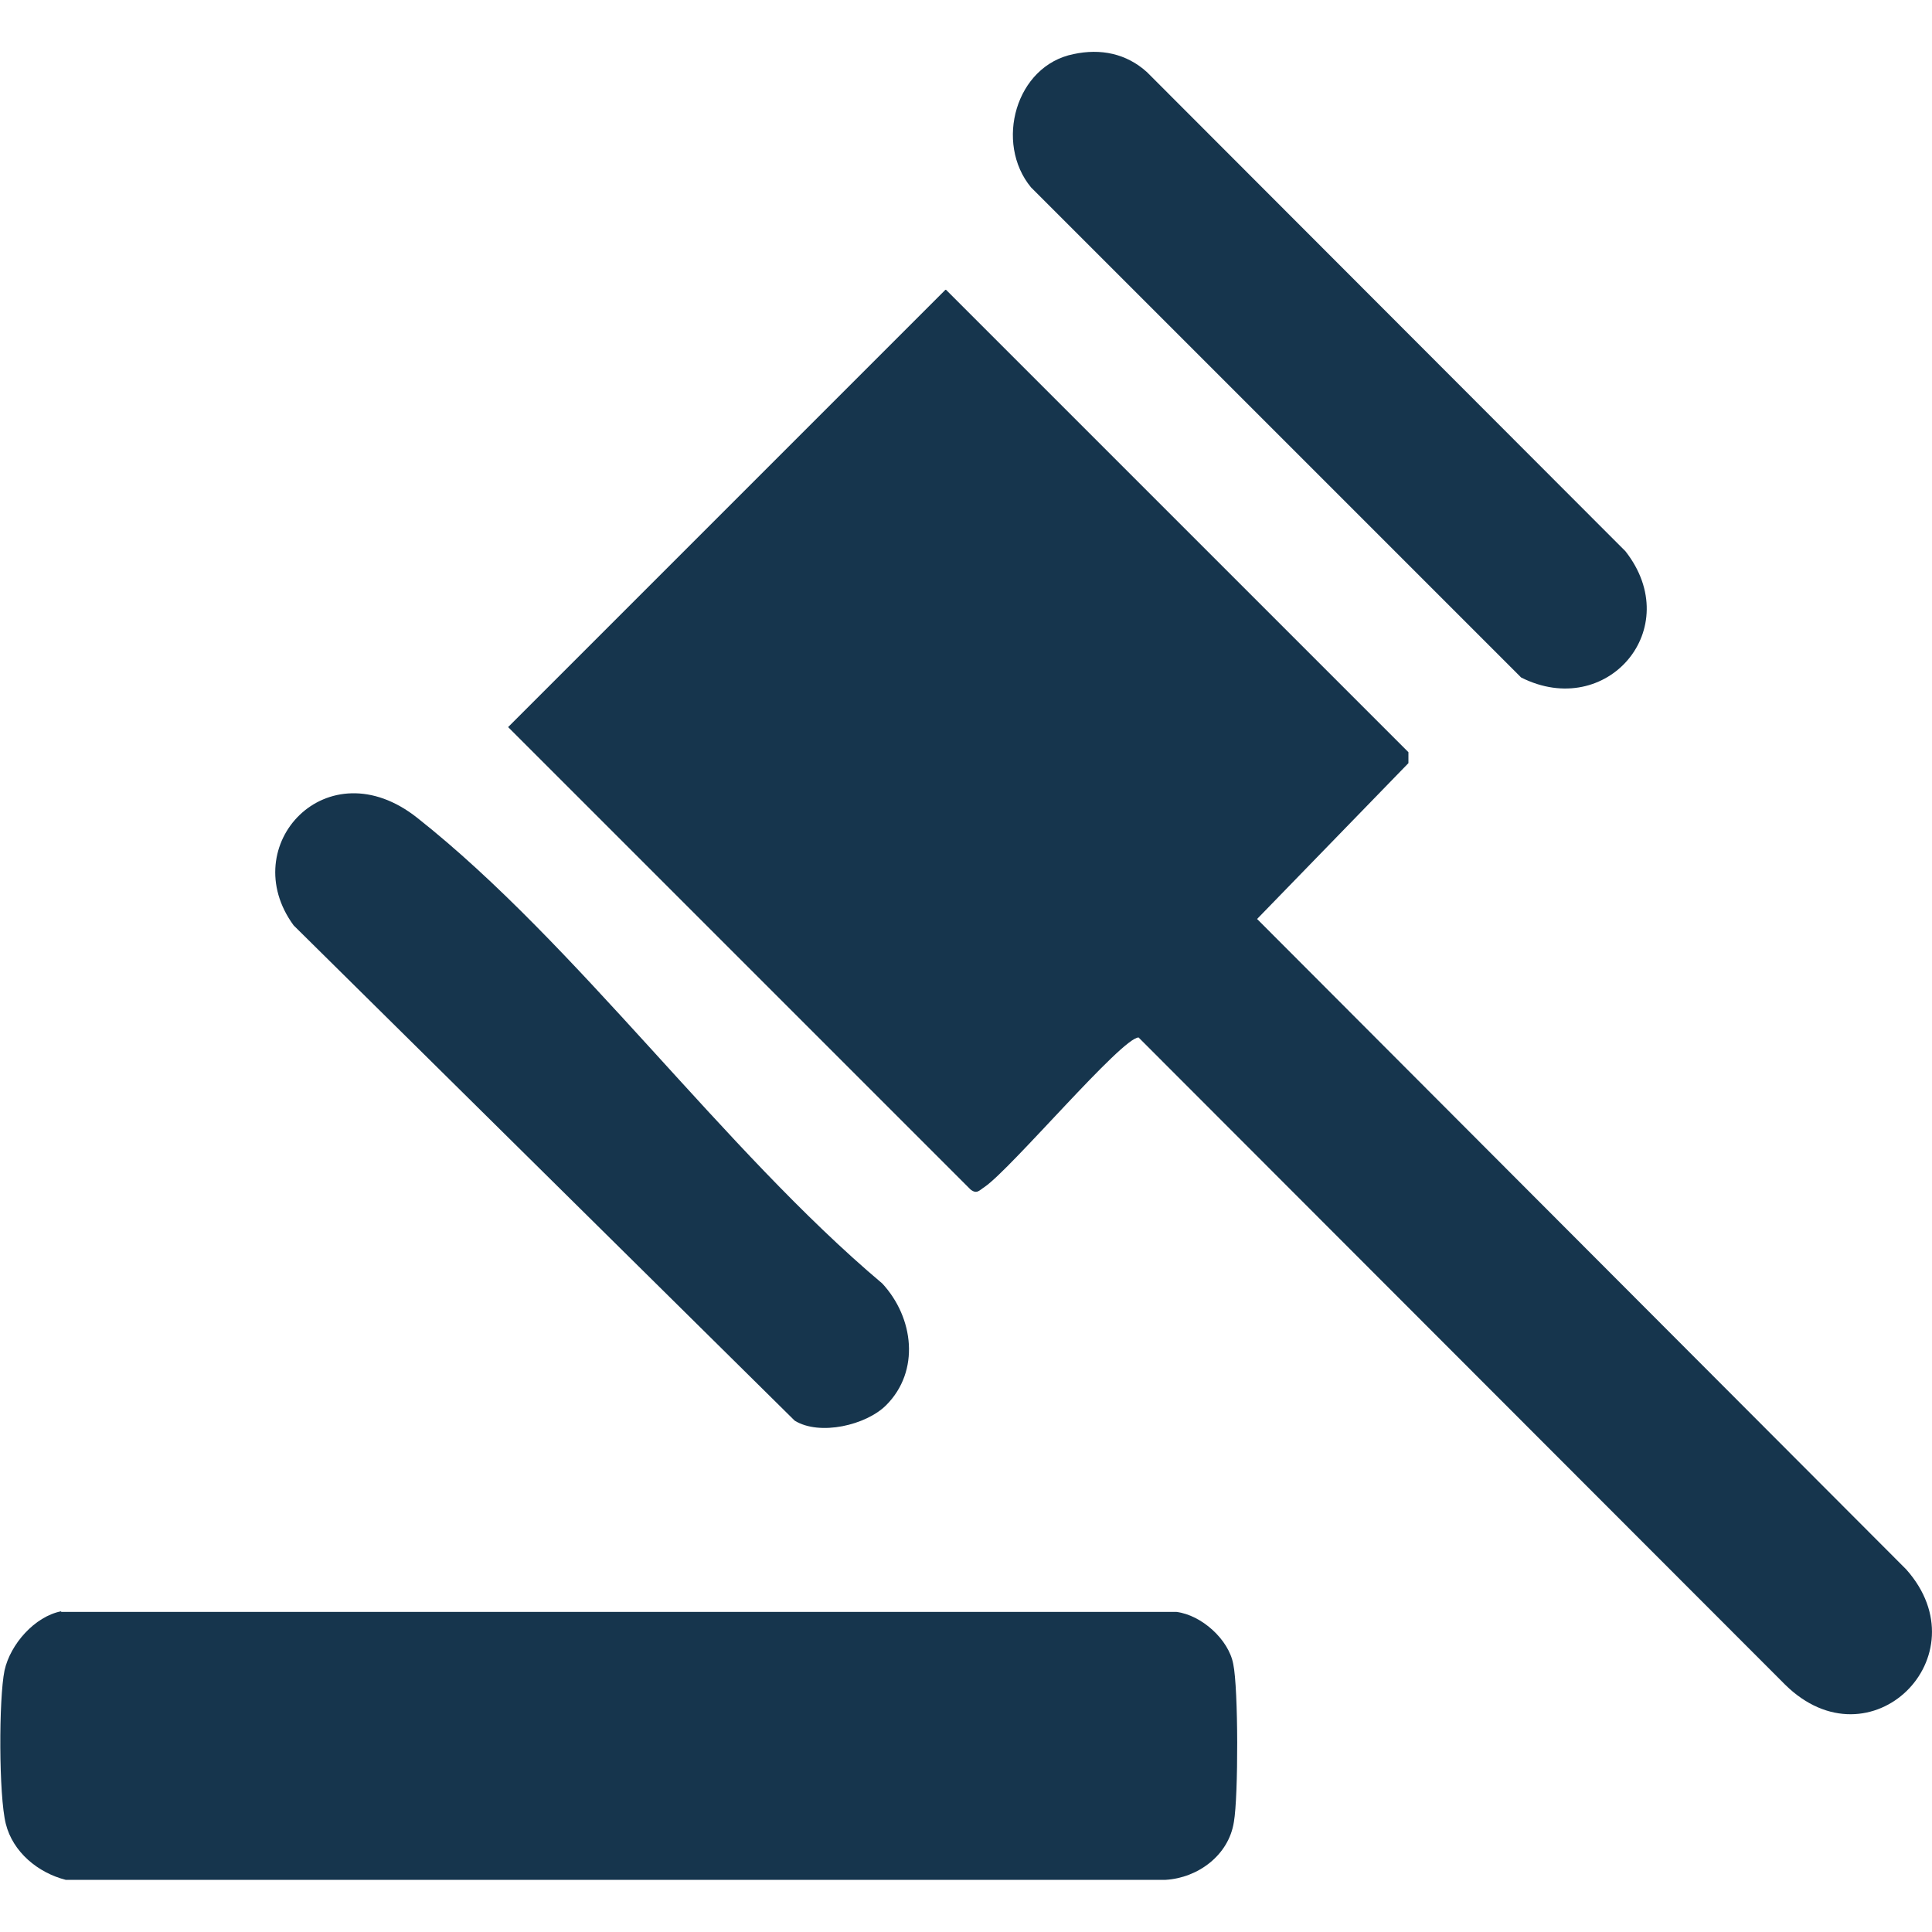 <?xml version="1.0" encoding="UTF-8"?> <svg xmlns="http://www.w3.org/2000/svg" id="Layer_1" version="1.1" viewBox="0 0 300 300"><defs><style> .st0 { fill: #16354d; } </style></defs><path class="st0" d="M146.9,45l71.8,71.8v1.7l-23.5,24.2,100.8,101c12,13.5-5.6,30.9-18.8,17.9l-100.4-100.5c-2.6,0-19.7,20.3-23.9,23.2-.8.5-1.2,1.2-2.2.4l-71.8-71.8,67.9-67.9Z"></path><path class="st0" d="M9.5,250.3h173.2c3.9.5,8.1,4.3,8.8,8.1.8,3.8.8,20.5.1,24.5-.8,5.2-5.6,8.7-10.6,9H10.2c-4.3-1.1-8.2-4.3-9.3-8.7s-1.1-19.4-.2-23.8c.9-4.1,4.7-8.4,8.8-9.2Z"></path><path class="st0" d="M166.7,8.4c4.2-.9,8.2-.1,11.4,2.8l74.3,74.4c9.4,12-2.9,26.3-16.2,19.6L160.1,29.1c-5.7-6.9-2.4-18.9,6.6-20.7Z"></path><path class="st0" d="M137.6,218.2c-3.1,3.1-10.3,4.8-14.2,2.4l-77.8-76.9c-9.1-12.4,5.2-27.8,19.2-16.7,24.8,19.6,47.5,51.5,72.2,72.3,4.9,5.3,5.9,13.6.6,18.9Z"></path></svg> 